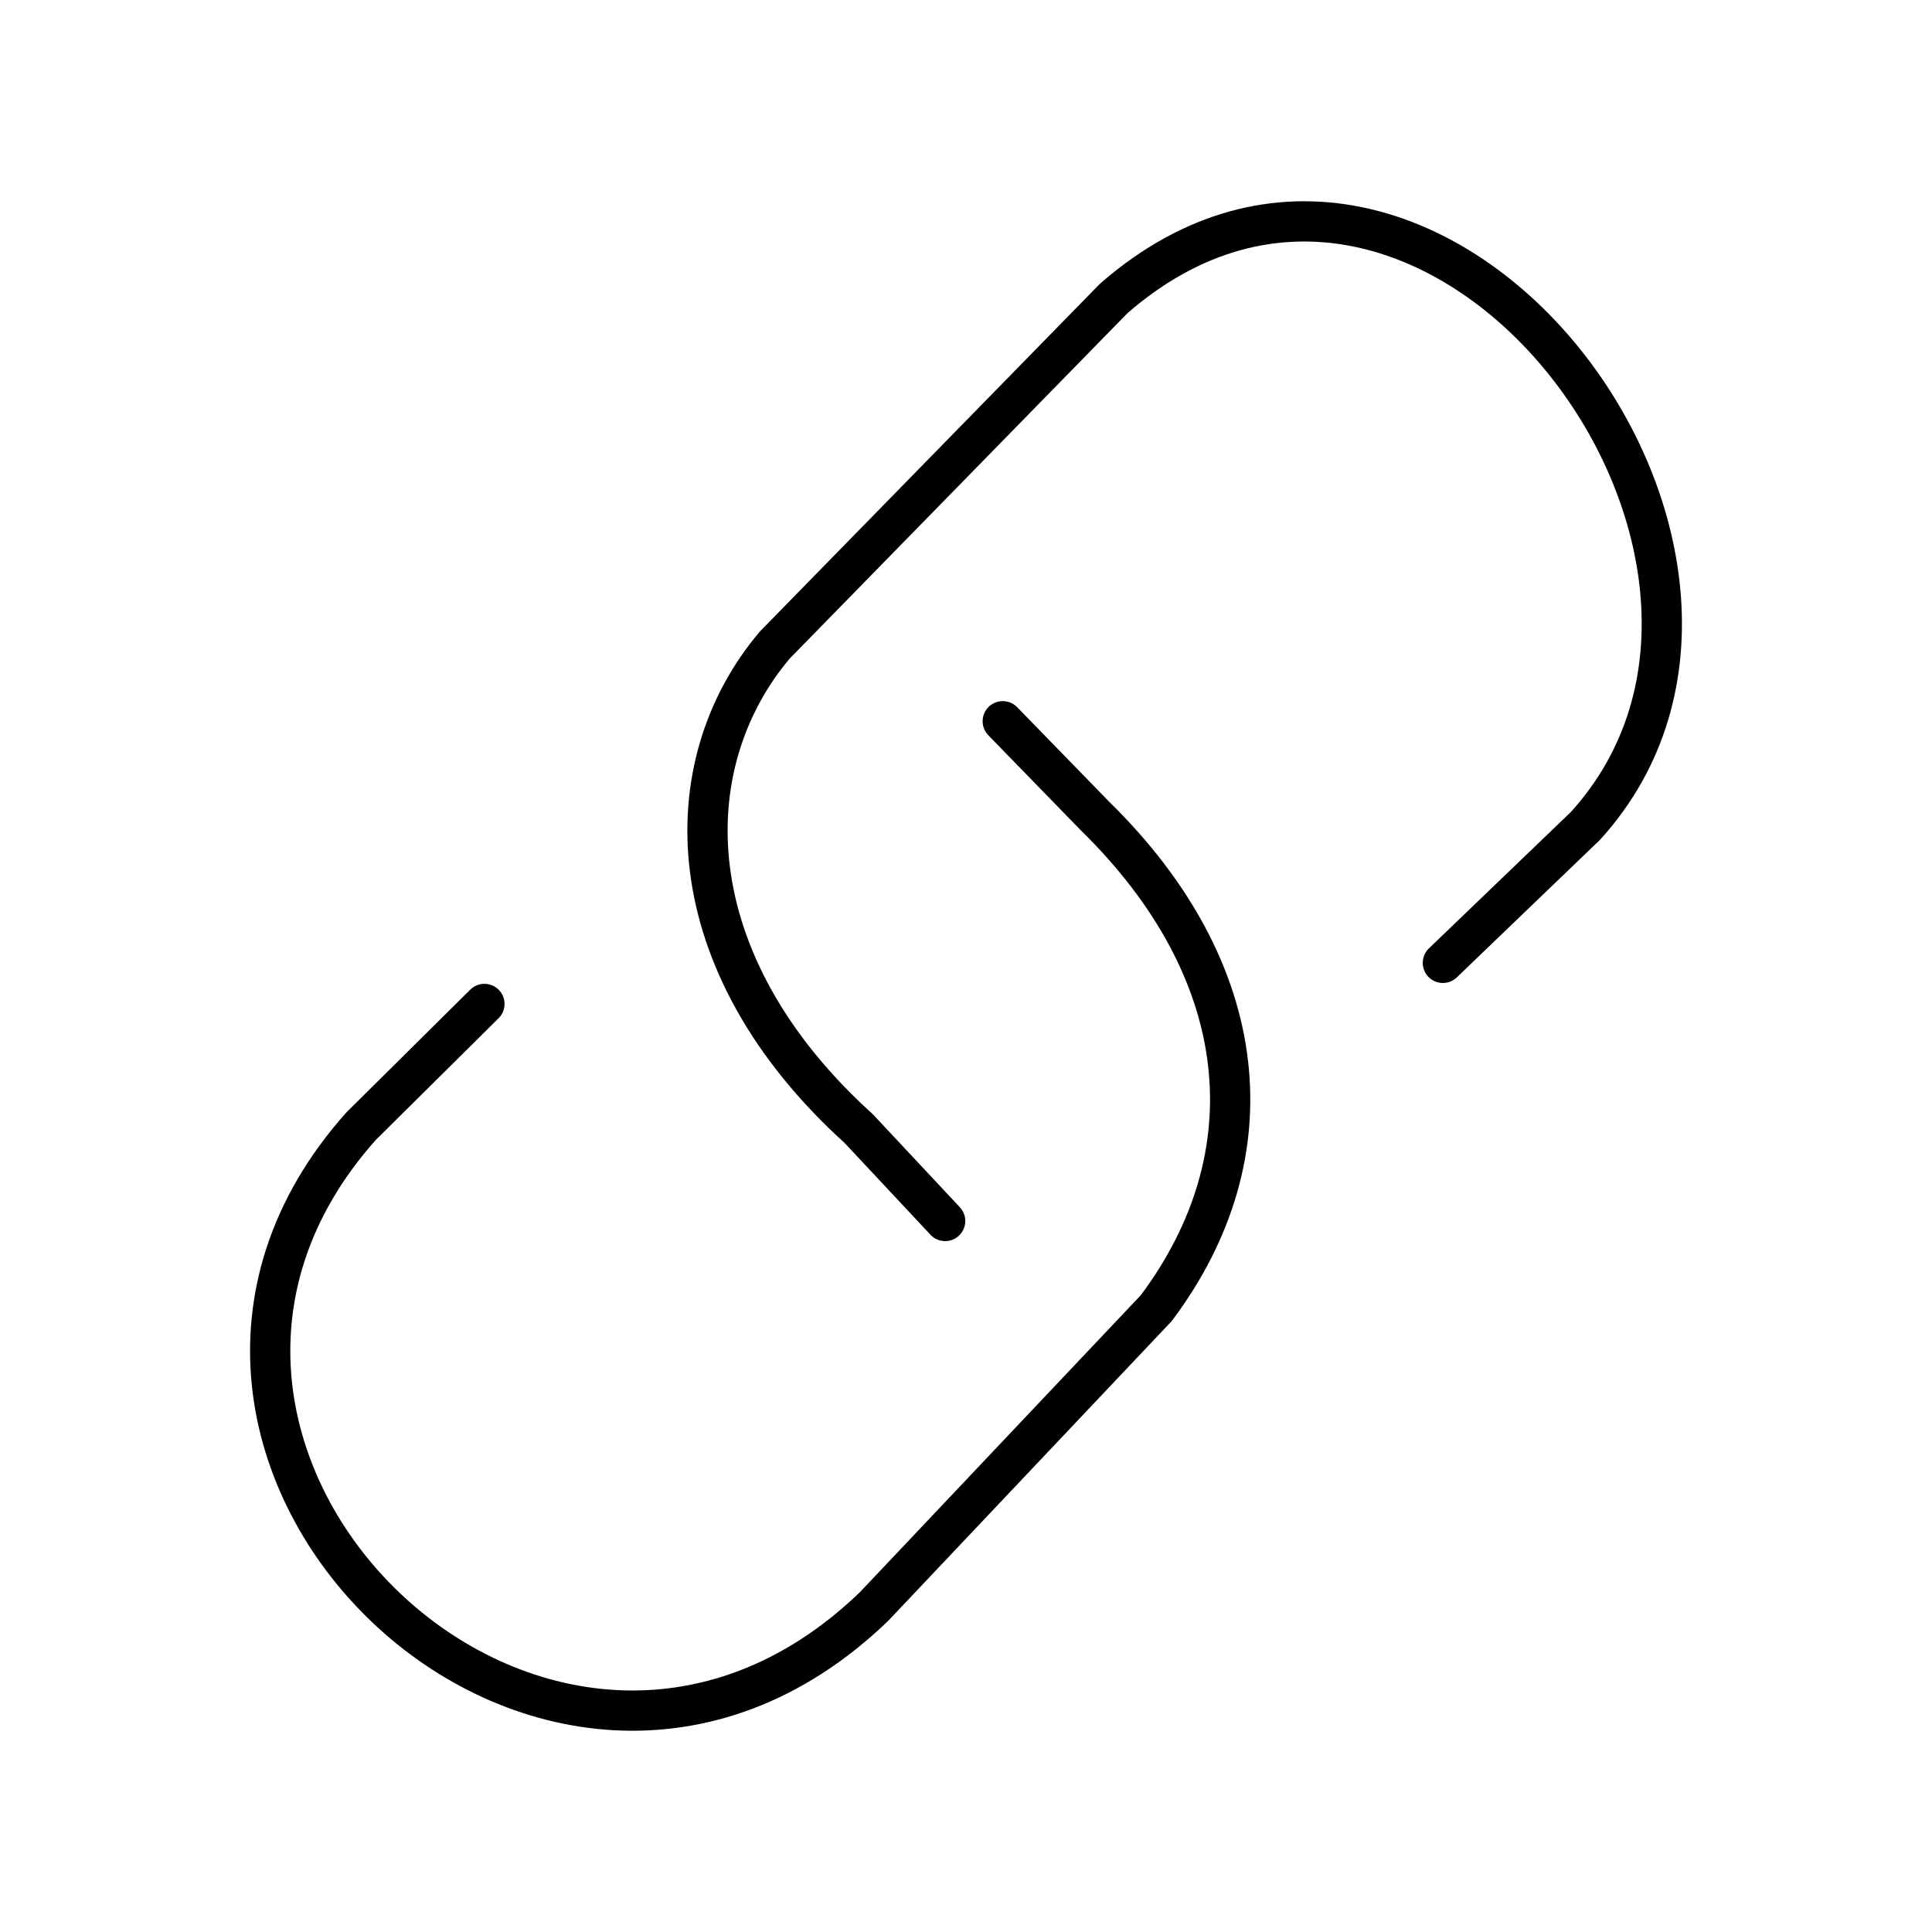 <?xml version="1.0" encoding="utf-8"?>
<!-- Generator: www.svgicons.com -->
<svg xmlns="http://www.w3.org/2000/svg" width="800" height="800" viewBox="0 0 48 48">
<path fill="none" stroke="currentColor" stroke-linecap="round" stroke-linejoin="round" d="m12.035 24.943l-3.067 3.04c-7.262 8.145 4.637 19.731 12.742 11.936l7.018-7.42c2.864-3.825 2.39-8.392-1.525-12.227l-2.29-2.353"/><path fill="none" stroke="currentColor" stroke-linecap="round" stroke-linejoin="round" d="m35.848 23.922l3.543-3.404c6.122-6.74-3.862-19.95-11.72-13.104l-8.42 8.61c-2.526 2.984-2.467 7.898 2.084 12.016l2.147 2.295"/>
</svg>